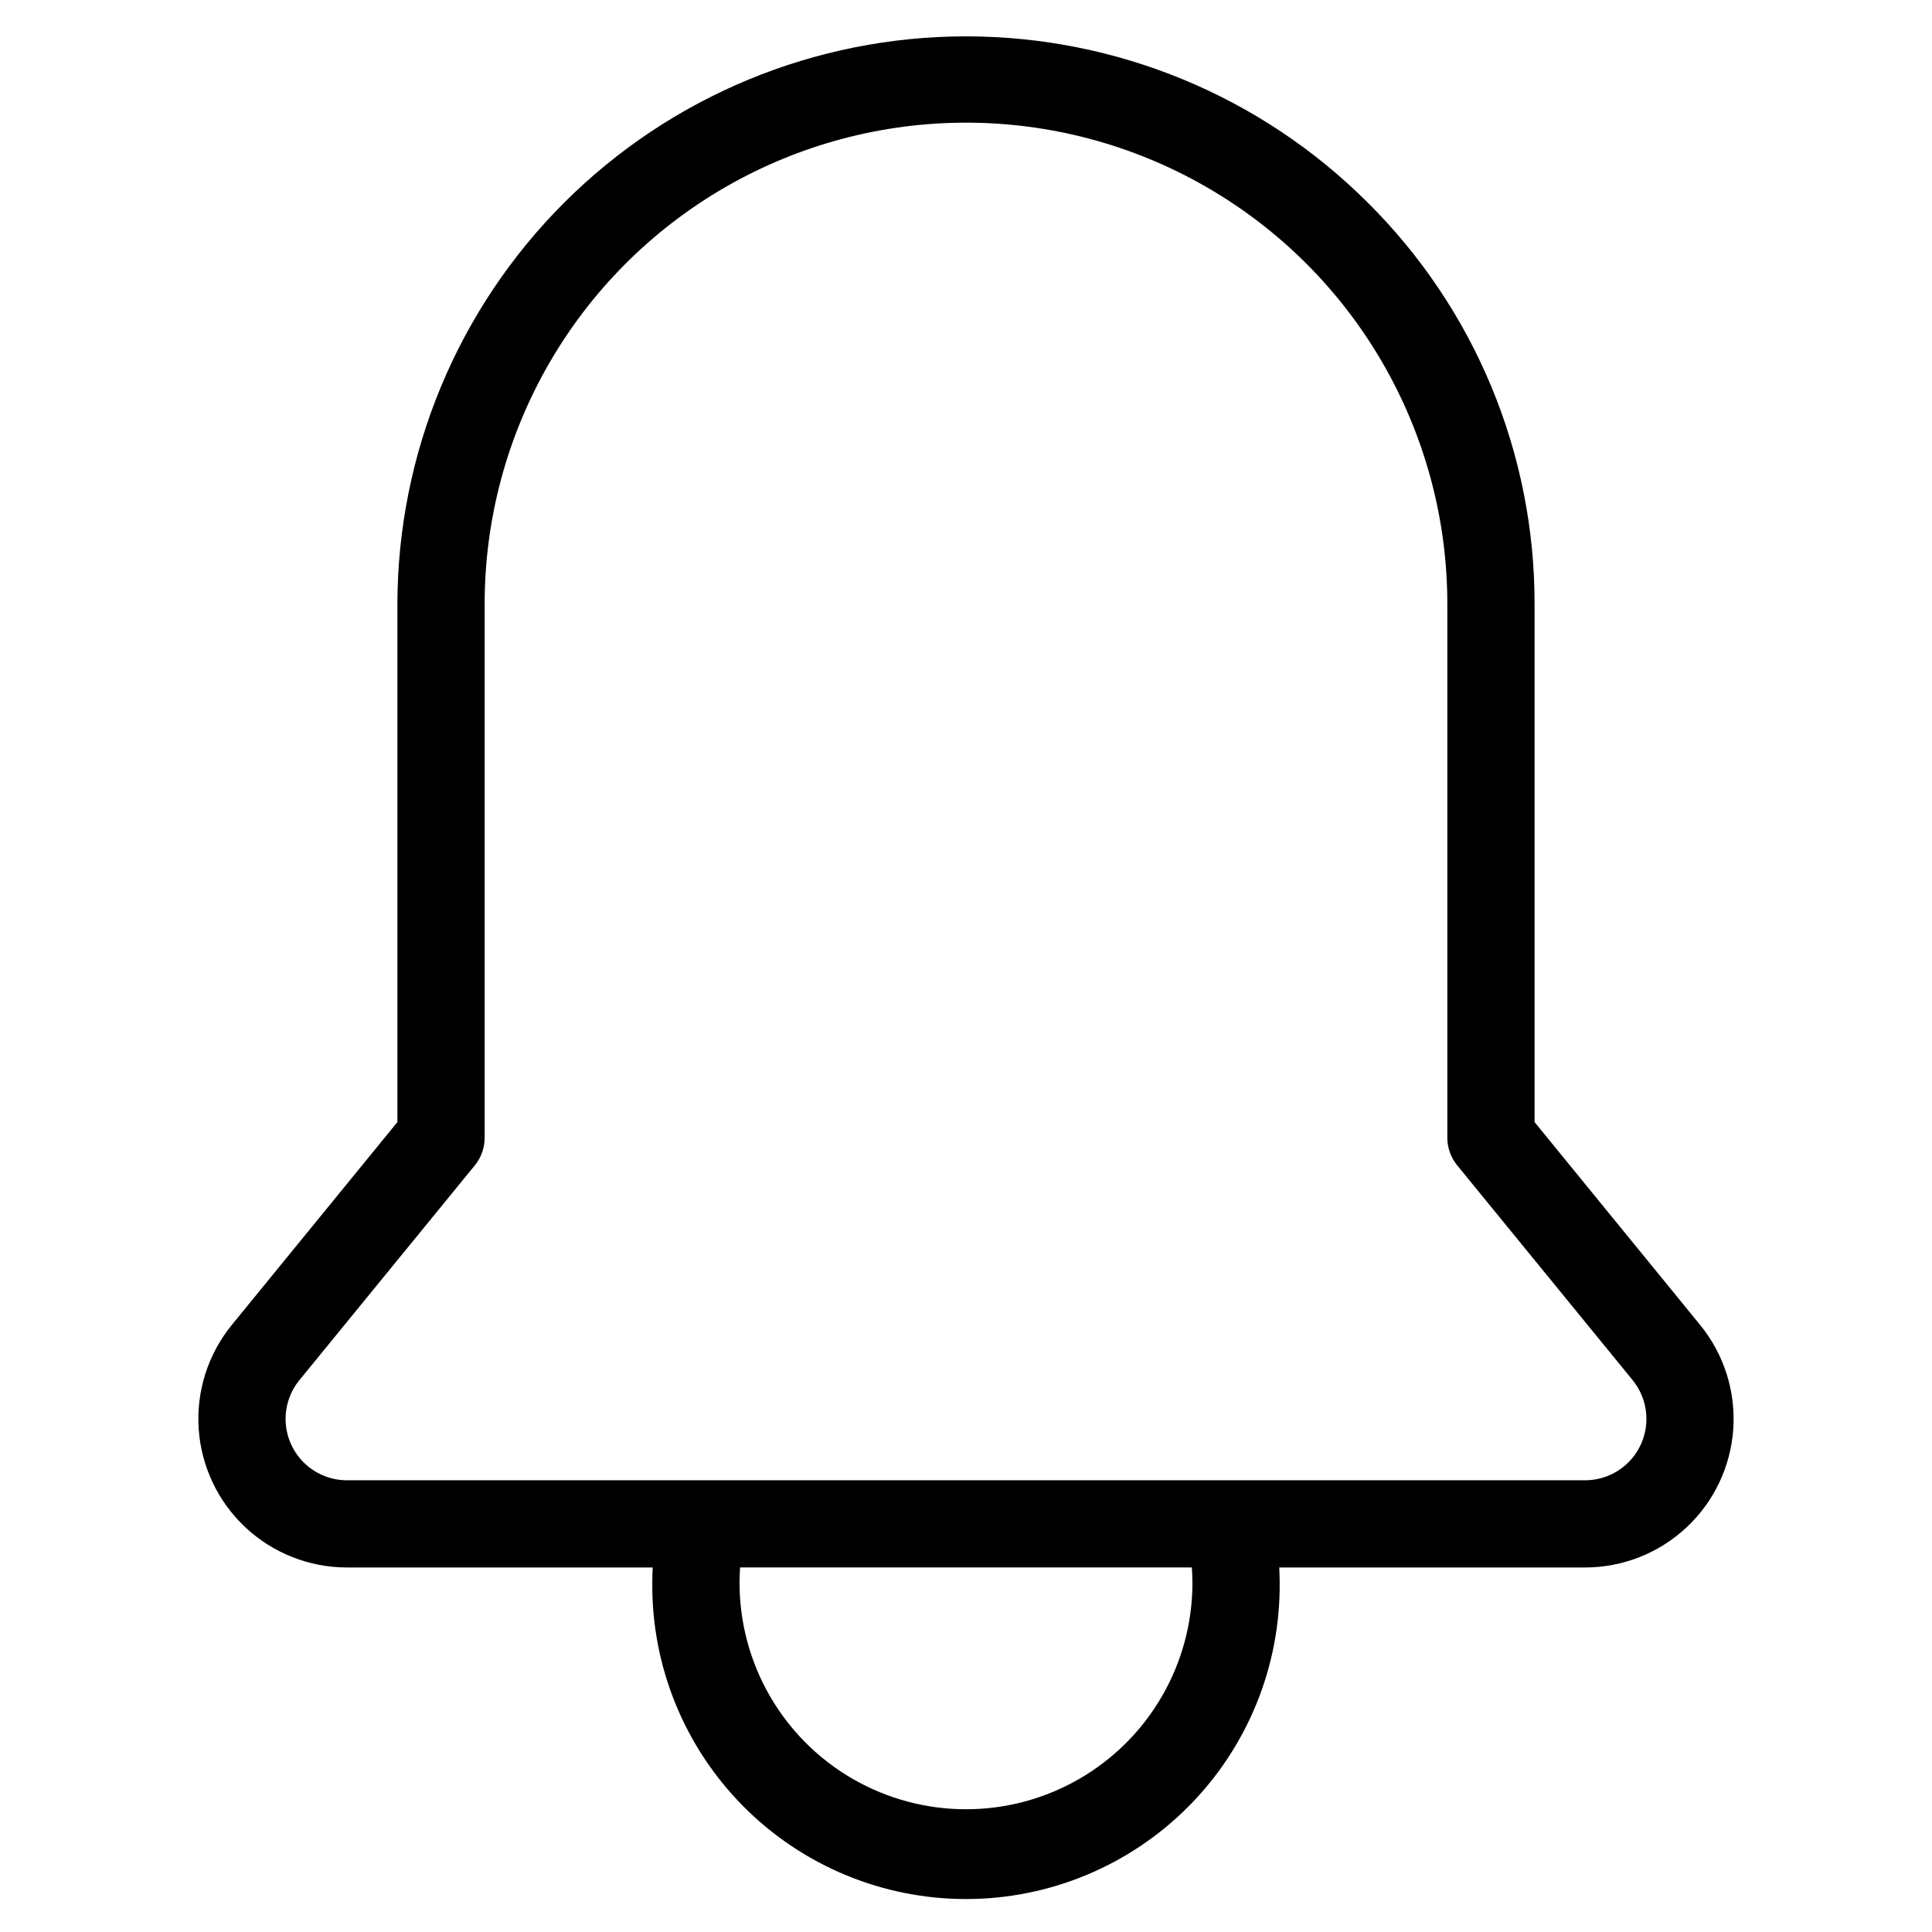 <?xml version="1.0" encoding="UTF-8"?>
<!-- The Best Svg Icon site in the world: iconSvg.co, Visit us! https://iconsvg.co -->
<svg fill="#000000" width="800px" height="800px" version="1.1" viewBox="144 144 512 512" xmlns="http://www.w3.org/2000/svg">
 <path d="m576.64 509.73c2.613 3.191 3.914 7.262 3.641 11.379-0.273 4.117-2.102 7.977-5.117 10.793-3.012 2.82-6.988 4.387-11.113 4.387h-328.11c-4.121-0.004-8.09-1.57-11.102-4.387-3.012-2.816-4.84-6.672-5.117-10.785-0.273-4.113 1.023-8.18 3.629-11.371l46.488-56.918v-0.004c1.684-2.062 2.602-4.644 2.598-7.305v-141.45c0-45.574 24.312-87.684 63.781-110.47 39.469-22.789 88.094-22.789 127.56 0 39.469 22.785 63.781 64.895 63.781 110.47v141.43c-0.004 2.664 0.914 5.246 2.598 7.309l46.488 56.918zm-116.63 53.73c0 21.441-11.441 41.254-30.008 51.973s-41.445 10.719-60.012 0c-18.566-10.719-30.004-30.531-30.004-51.973 0-1.359 0.059-2.715 0.145-4.066h119.72c0.094 1.352 0.152 2.711 0.152 4.066zm46.41-365.82-0.004 0.004c-28.254-28.191-66.543-44.016-106.46-44.008-39.914 0.012-78.191 15.855-106.43 44.059-28.246 28.203-44.145 66.461-44.211 106.38v137.29l-43.875 53.75c-6.312 7.734-9.453 17.582-8.785 27.543 0.672 9.965 5.102 19.301 12.395 26.125 7.293 6.82 16.906 10.613 26.891 10.617h81.039c-0.07 1.352-0.117 2.711-0.117 4.066-0.176 22.164 8.504 43.48 24.113 59.215 15.609 15.734 36.855 24.586 59.02 24.586 22.164 0 43.41-8.852 59.02-24.586 15.609-15.734 24.289-37.051 24.113-59.215 0-1.359-0.043-2.715-0.113-4.066h81.039c9.984-0.004 19.598-3.797 26.891-10.621 7.293-6.82 11.723-16.16 12.391-26.121 0.668-9.965-2.477-19.809-8.793-27.543l-43.867-53.75v-137.29c0.055-39.965-15.883-78.285-44.258-106.43z" fill-rule="evenodd"/>
</svg>